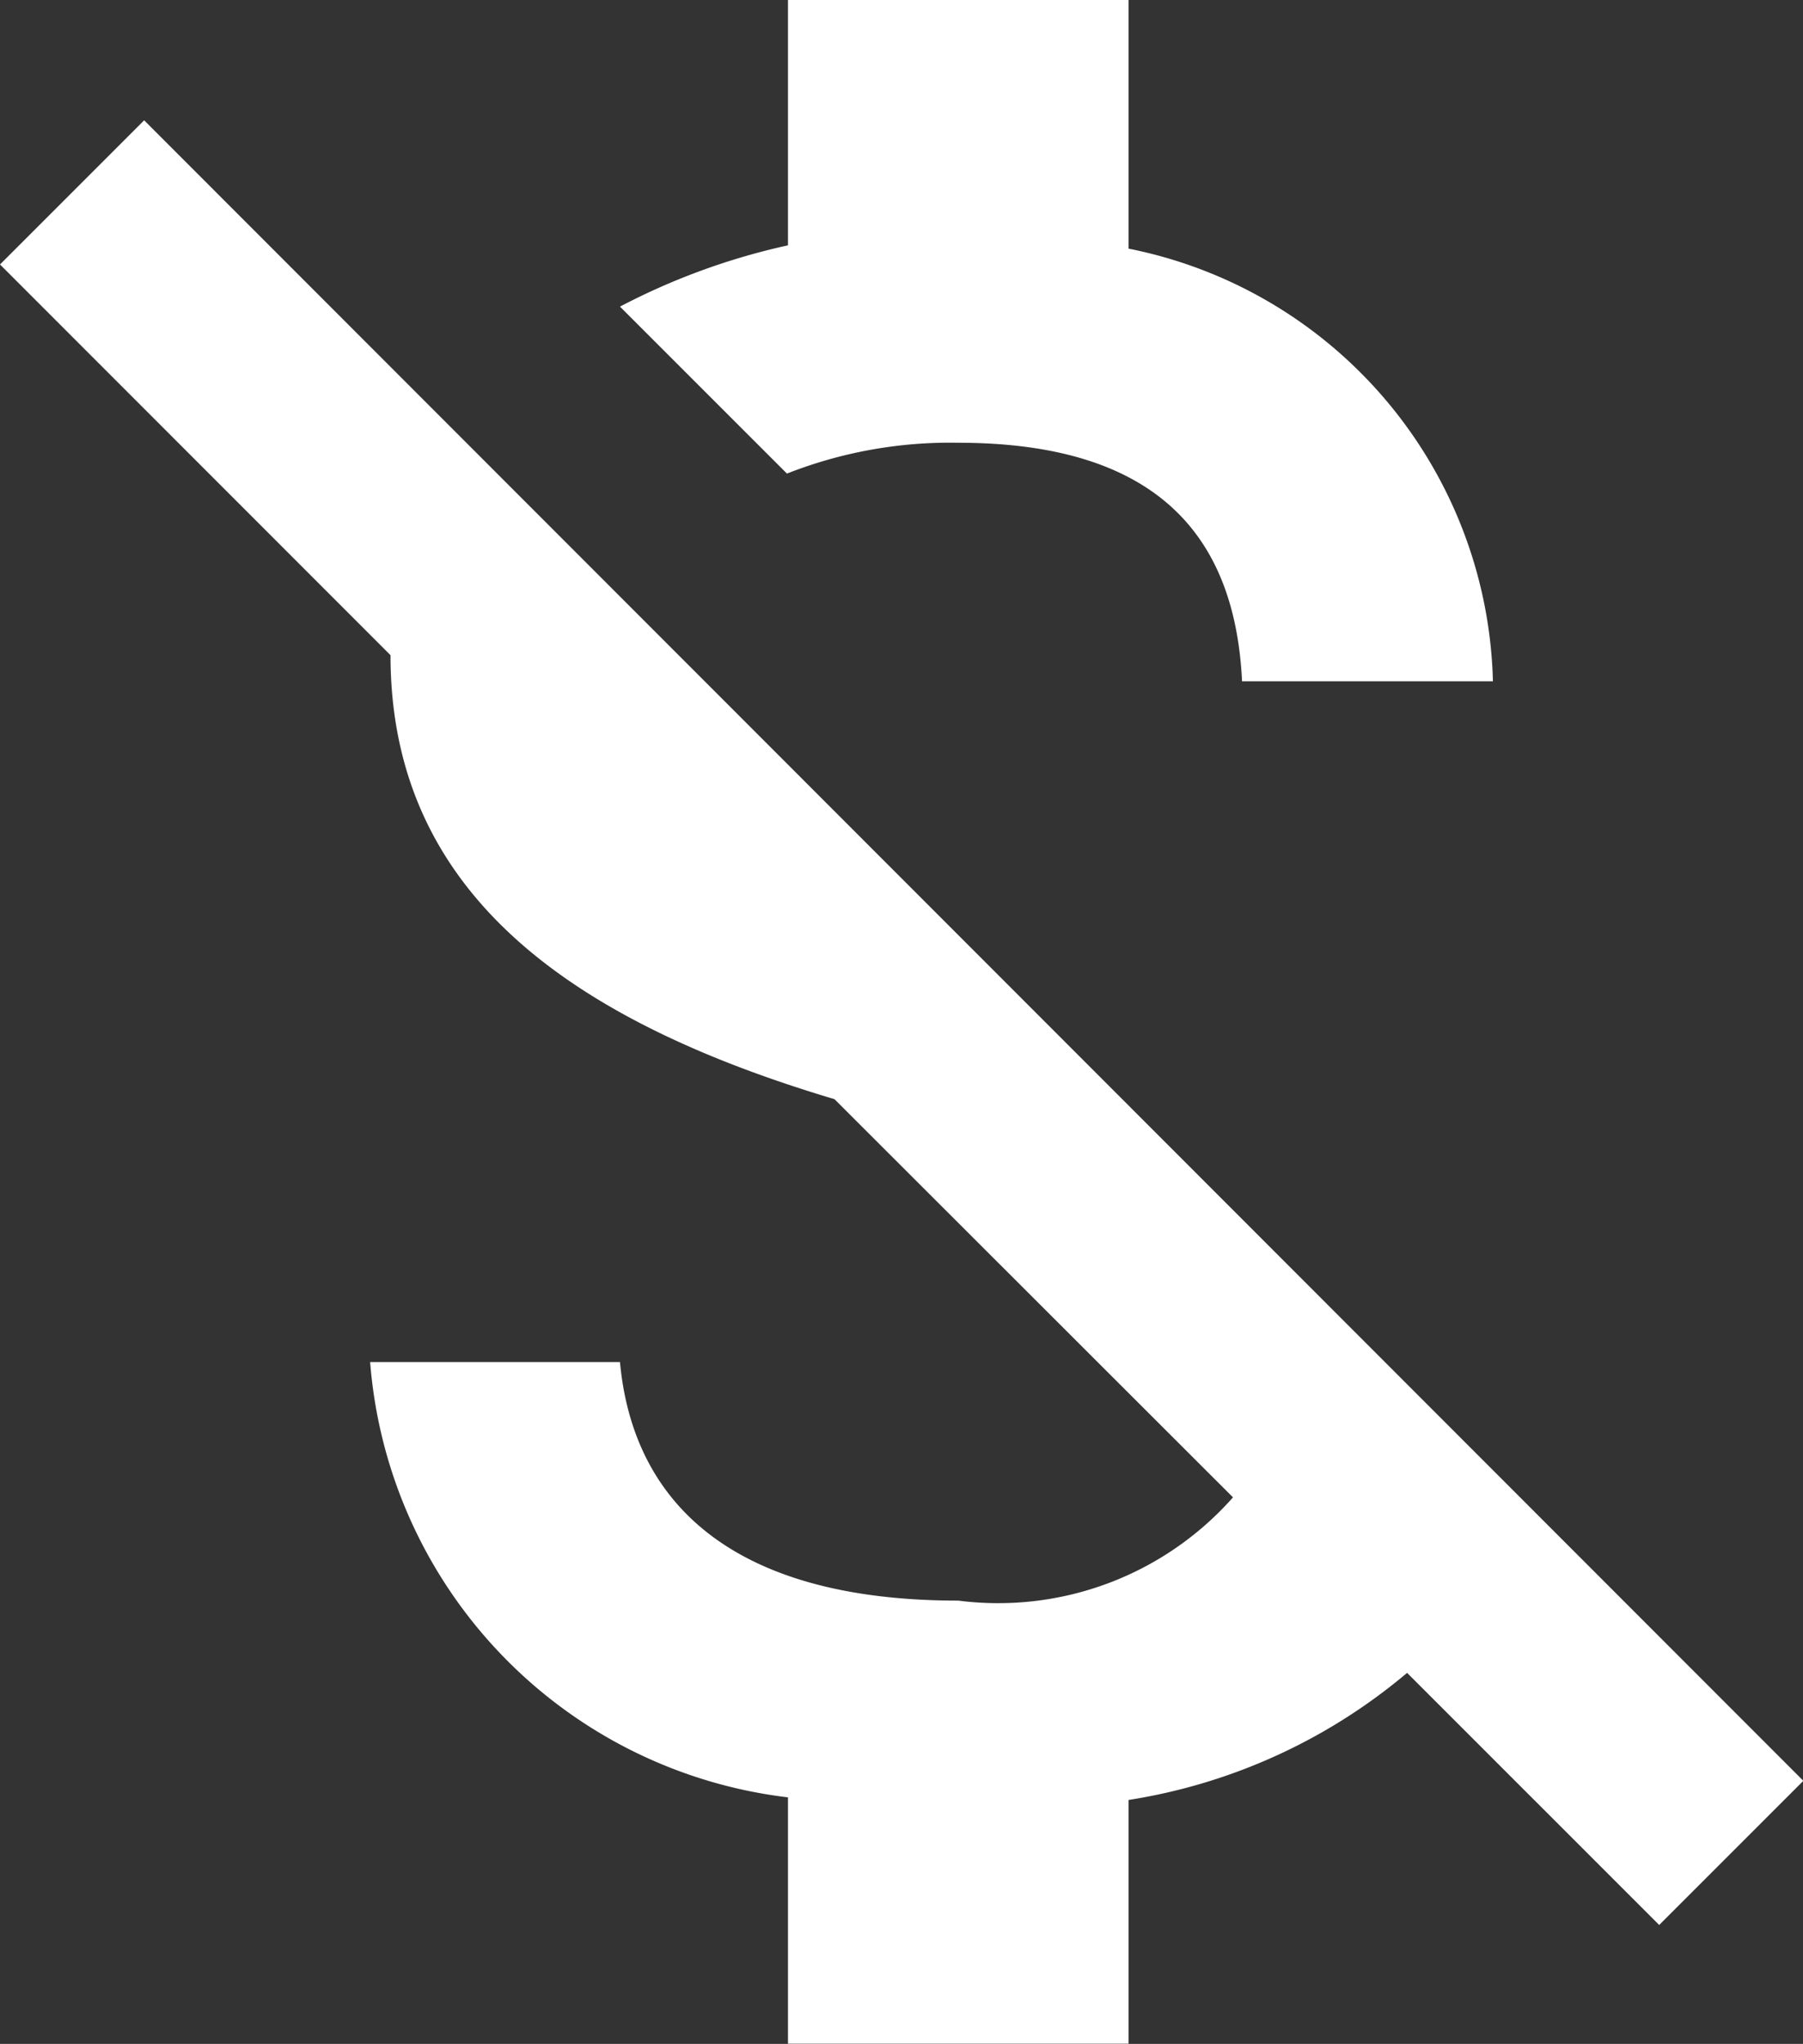 <svg xmlns="http://www.w3.org/2000/svg" width="10.356" height="11.739" viewBox="0 0 10.356 11.739">
  <rect x="0" y="0" width="10.356" height="11.739" fill="#333333" stroke="none"/>
  <path id="Icon_material-money-off" data-name="Icon material-money-off" d="M11.594,7.043c1.161,0,1.591.554,1.63,1.37h1.441a2.6,2.6,0,0,0-2.093-2.485V4.5H10.616V5.909a3.866,3.866,0,0,0-.965.352l.959.959A2.557,2.557,0,0,1,11.594,7.043ZM6.918,5.191l-.828.828L8.333,8.263c0,1.356,1.017,2.093,2.55,2.55L13.172,13.1a1.8,1.8,0,0,1-1.578.593c-1.343,0-1.872-.6-1.943-1.37H8.216a2.732,2.732,0,0,0,2.4,2.5v1.415h1.956v-1.4a3.263,3.263,0,0,0,1.6-.73l1.448,1.448.828-.828Z" transform="translate(-6.09 -4.5)" fill="#fff"/>
</svg>
